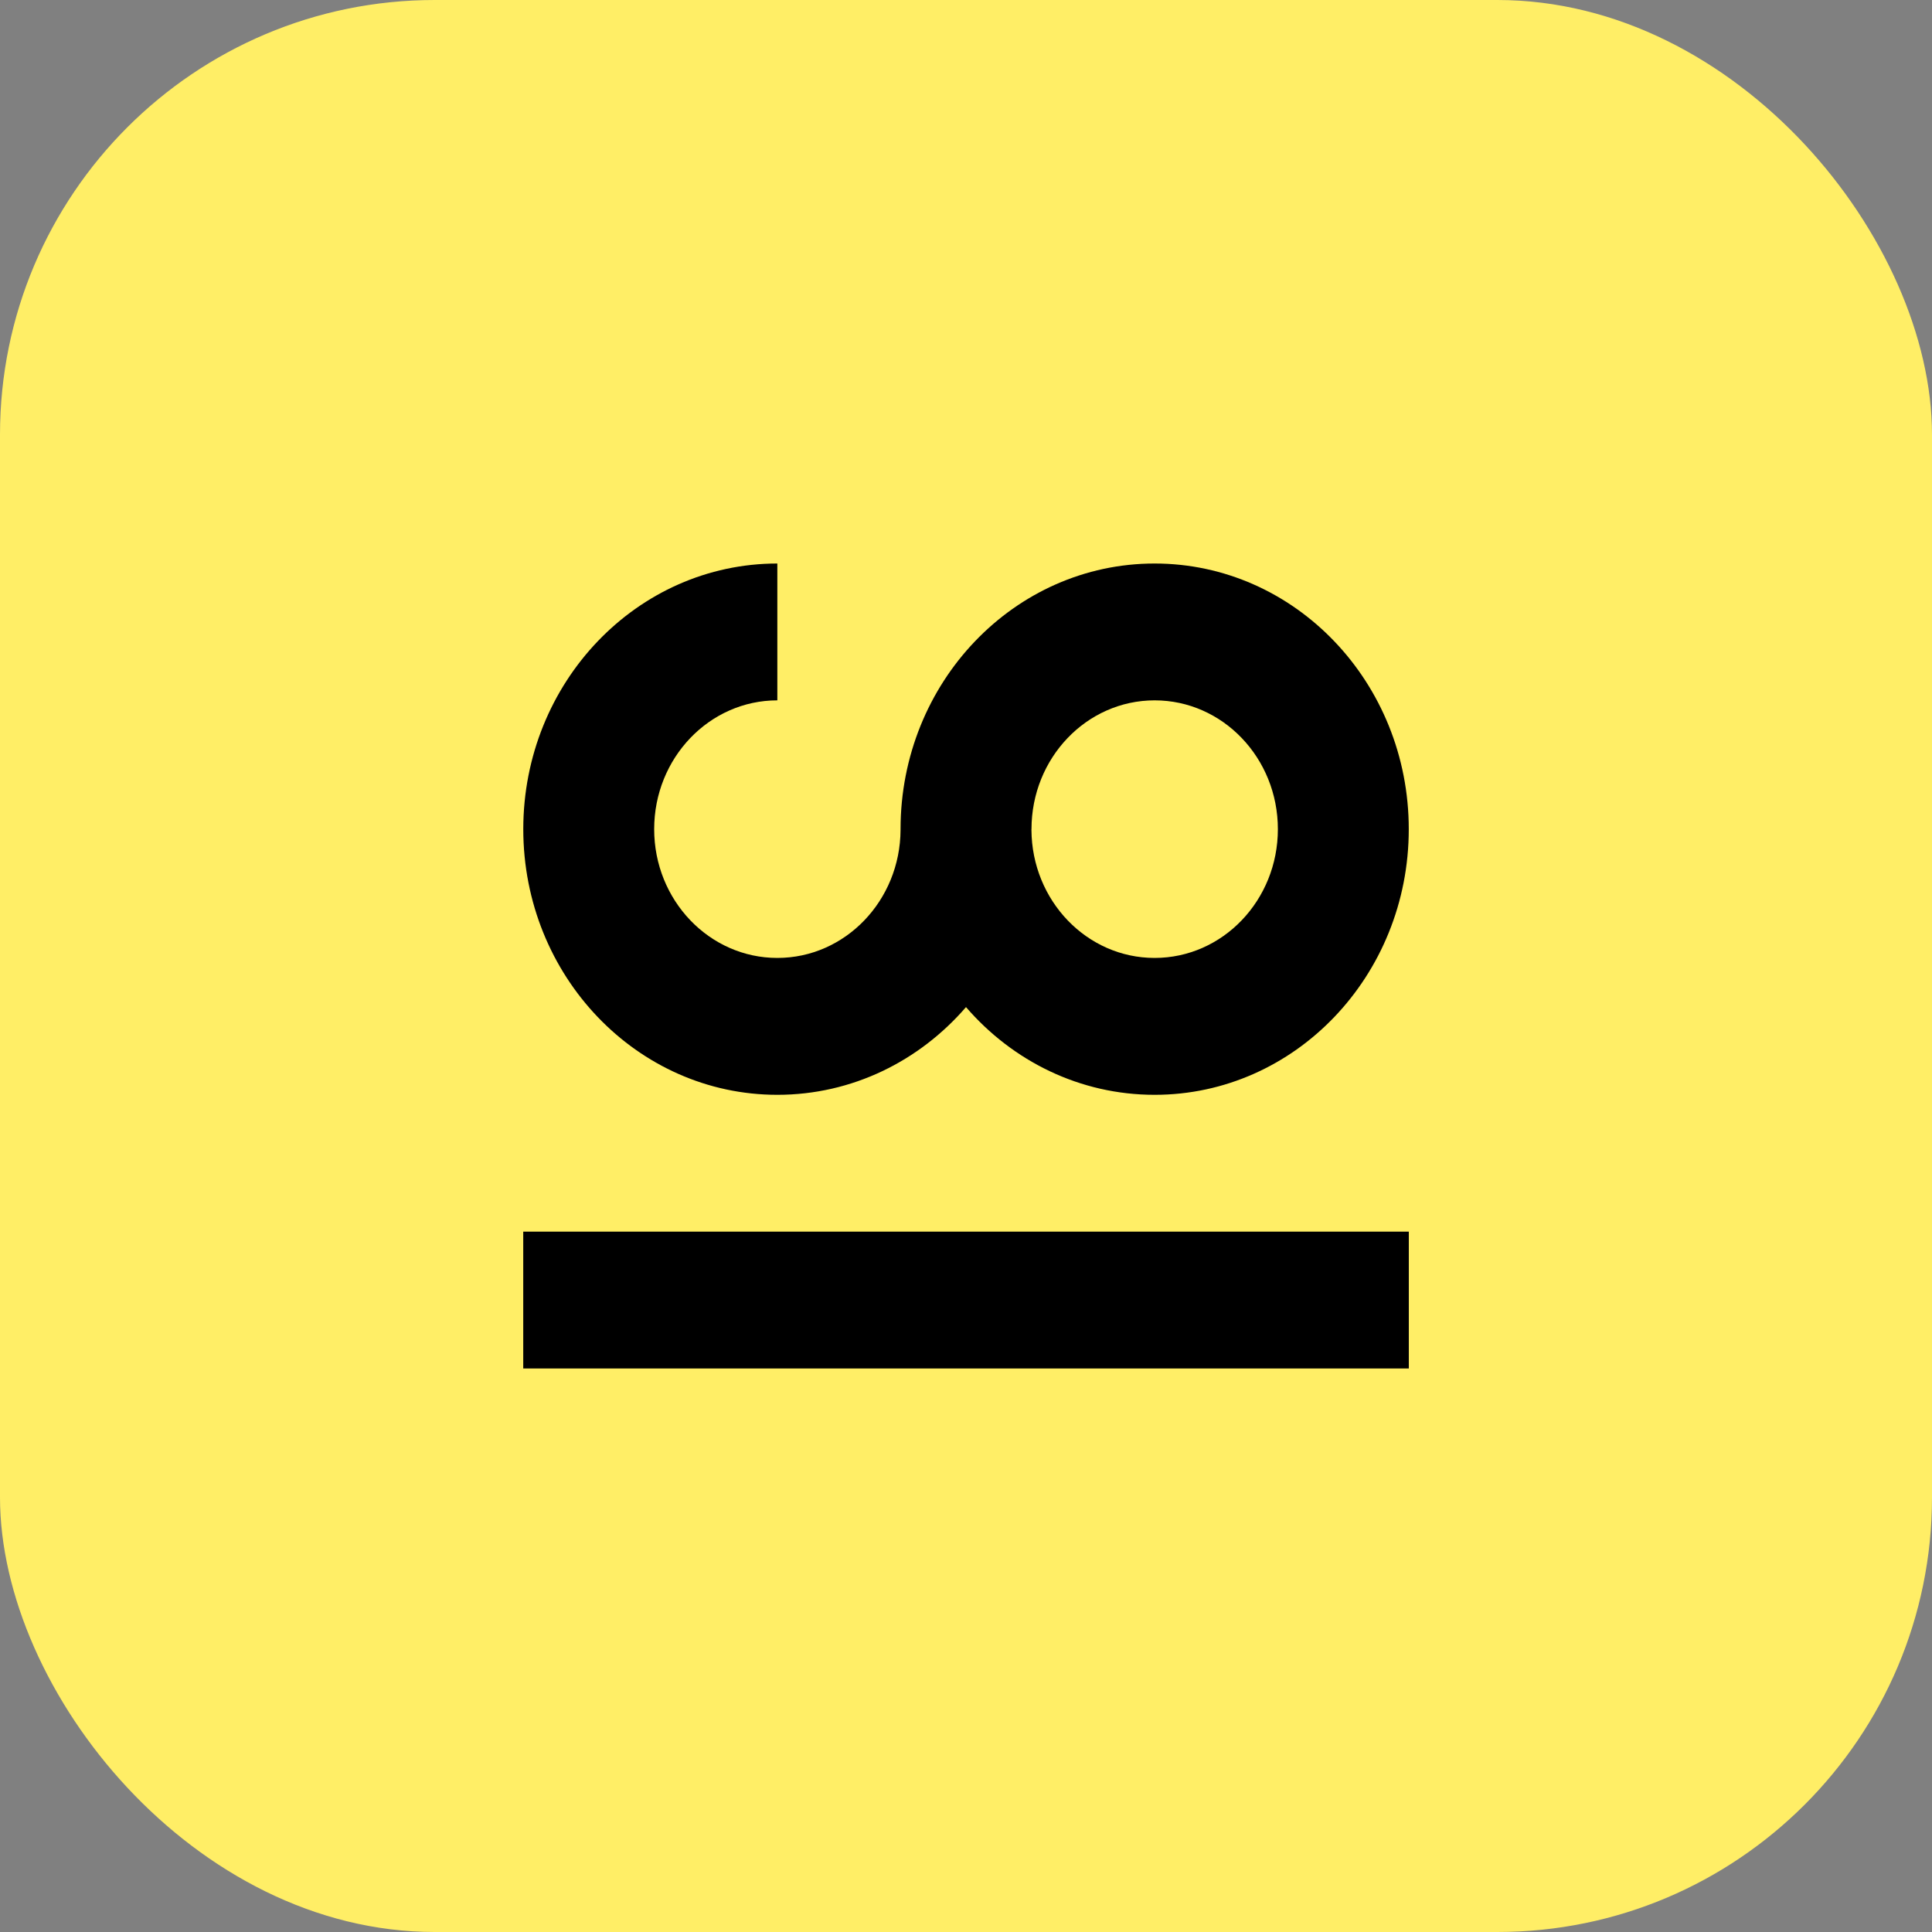 <svg xmlns="http://www.w3.org/2000/svg" width="40" height="40" fill="none" aria-hidden="true" focusable="false"><rect width="100%" height="100%" fill="#808080" stroke="none"/><rect width="40" height="40" fill="#FE6" rx="9"/><path fill="#000" d="M21.355 17.167v.014c.008 1.466 1.147 2.652 2.55 2.652 1.41 0 2.552-1.194 2.552-2.666 0-1.473-1.142-2.667-2.551-2.667-1.409 0-2.55 1.194-2.55 2.667Zm2.55 5.5c-1.549 0-2.942-.7-3.905-1.816-.963 1.115-2.356 1.816-3.906 1.816-2.905 0-5.26-2.463-5.26-5.5 0-3.038 2.355-5.5 5.26-5.5V14.5c-1.408 0-2.55 1.194-2.55 2.667 0 1.472 1.142 2.666 2.55 2.666 1.404 0 2.544-1.186 2.551-2.652v-.014c0-3.038 2.355-5.5 5.26-5.5 2.906 0 5.262 2.462 5.262 5.5 0 3.037-2.356 5.5-5.261 5.5ZM10.834 25.5h18.334v2.833H10.833V25.5Z" clip-rule="evenodd"/></svg>
